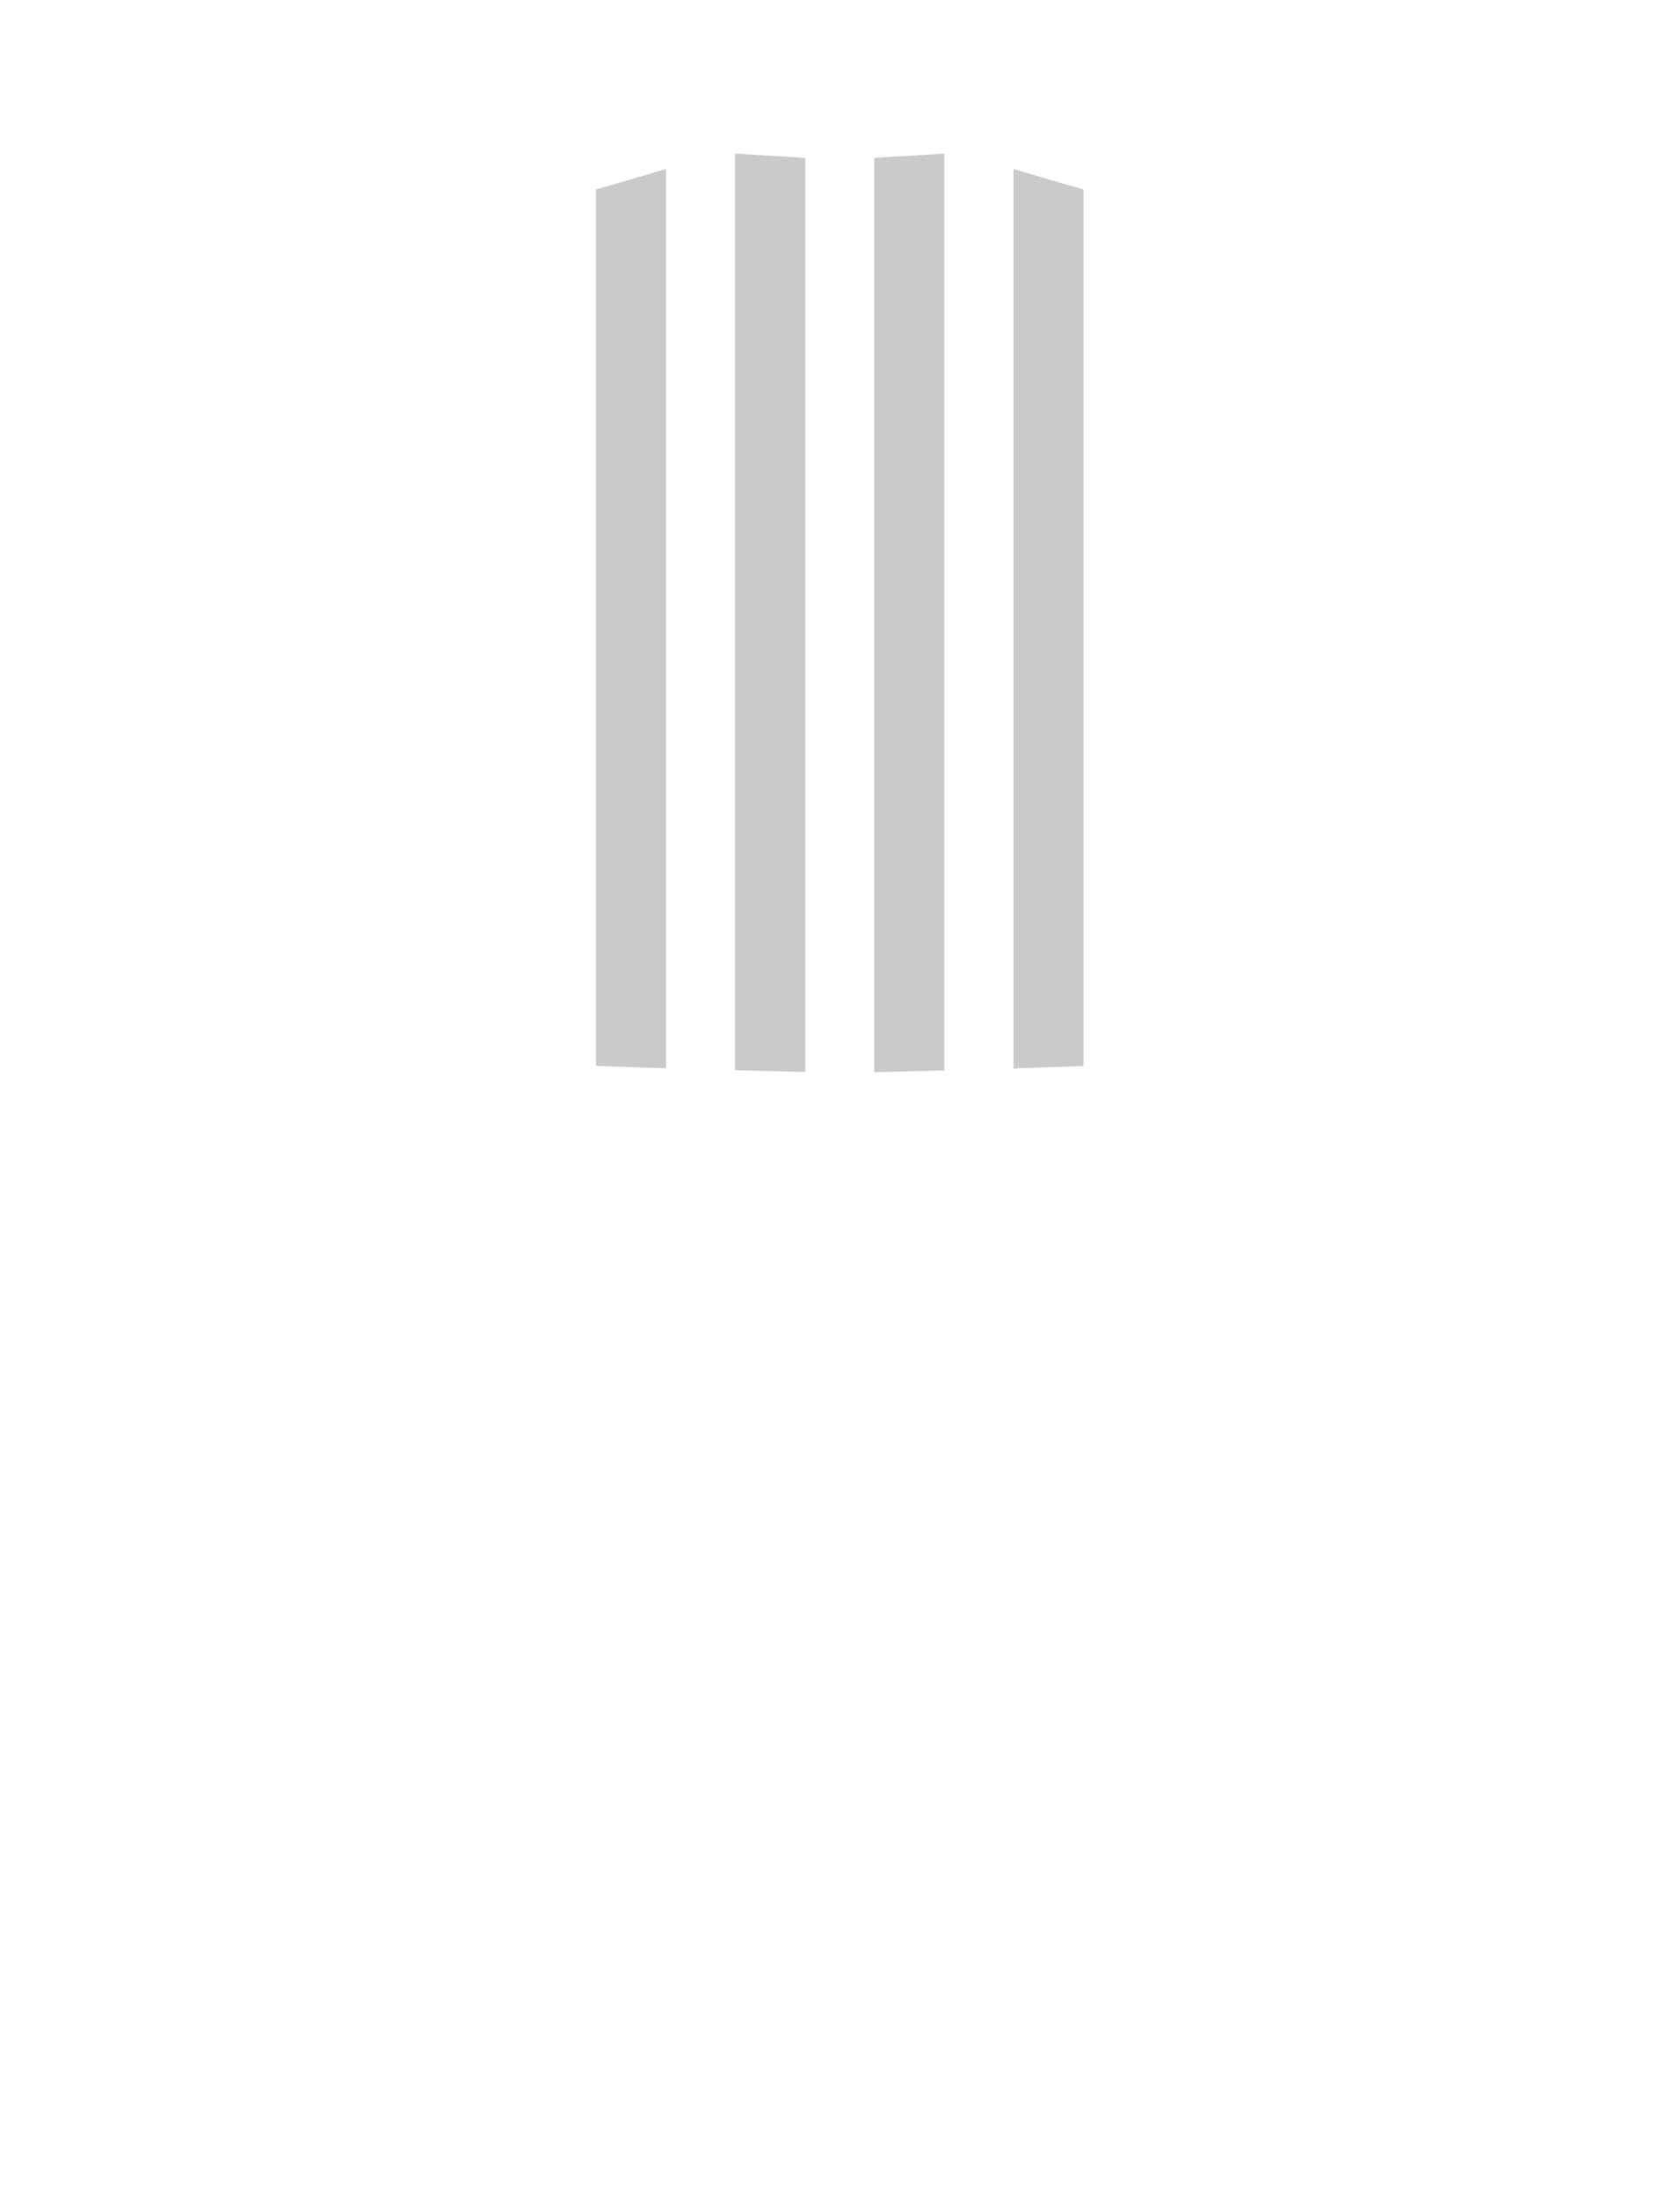 <?xml version="1.0" encoding="utf-8"?>
<!-- Generator: Adobe Illustrator 16.0.0, SVG Export Plug-In . SVG Version: 6.00 Build 0)  -->
<!DOCTYPE svg PUBLIC "-//W3C//DTD SVG 1.1//EN" "http://www.w3.org/Graphics/SVG/1.1/DTD/svg11.dtd">
<svg version="1.1" id="圖層_1" xmlns="http://www.w3.org/2000/svg" xmlns:xlink="http://www.w3.org/1999/xlink" x="0px" y="0px"
	 width="1300px" height="1700px" viewBox="0 0 1300 1700" enable-background="new 0 0 1300 1700" xml:space="preserve">
<path fill="#C9CACA" d="M461.13,146.54V824.31c15.427,0.633,34.019,1.258,54.251,1.869V130.693
	C494.998,136.735,472.602,143.326,461.13,146.54z"/>
<path fill="#C9CACA" d="M568.828,118.802v708.87c18.136,0.477,36.506,0.934,54.251,1.369V122.102L568.828,118.802z"/>
<path fill="#C9CACA" d="M676.526,122.102v707.1c17.068-0.418,35.574-0.879,54.252-1.374V118.802L676.526,122.102z"/>
<path fill="#C9CACA" d="M784.225,130.69v695.623c20.002-0.613,38.681-1.256,54.252-1.91V146.539
	C827.017,143.326,804.568,136.72,784.225,130.69z"/>
</svg>
